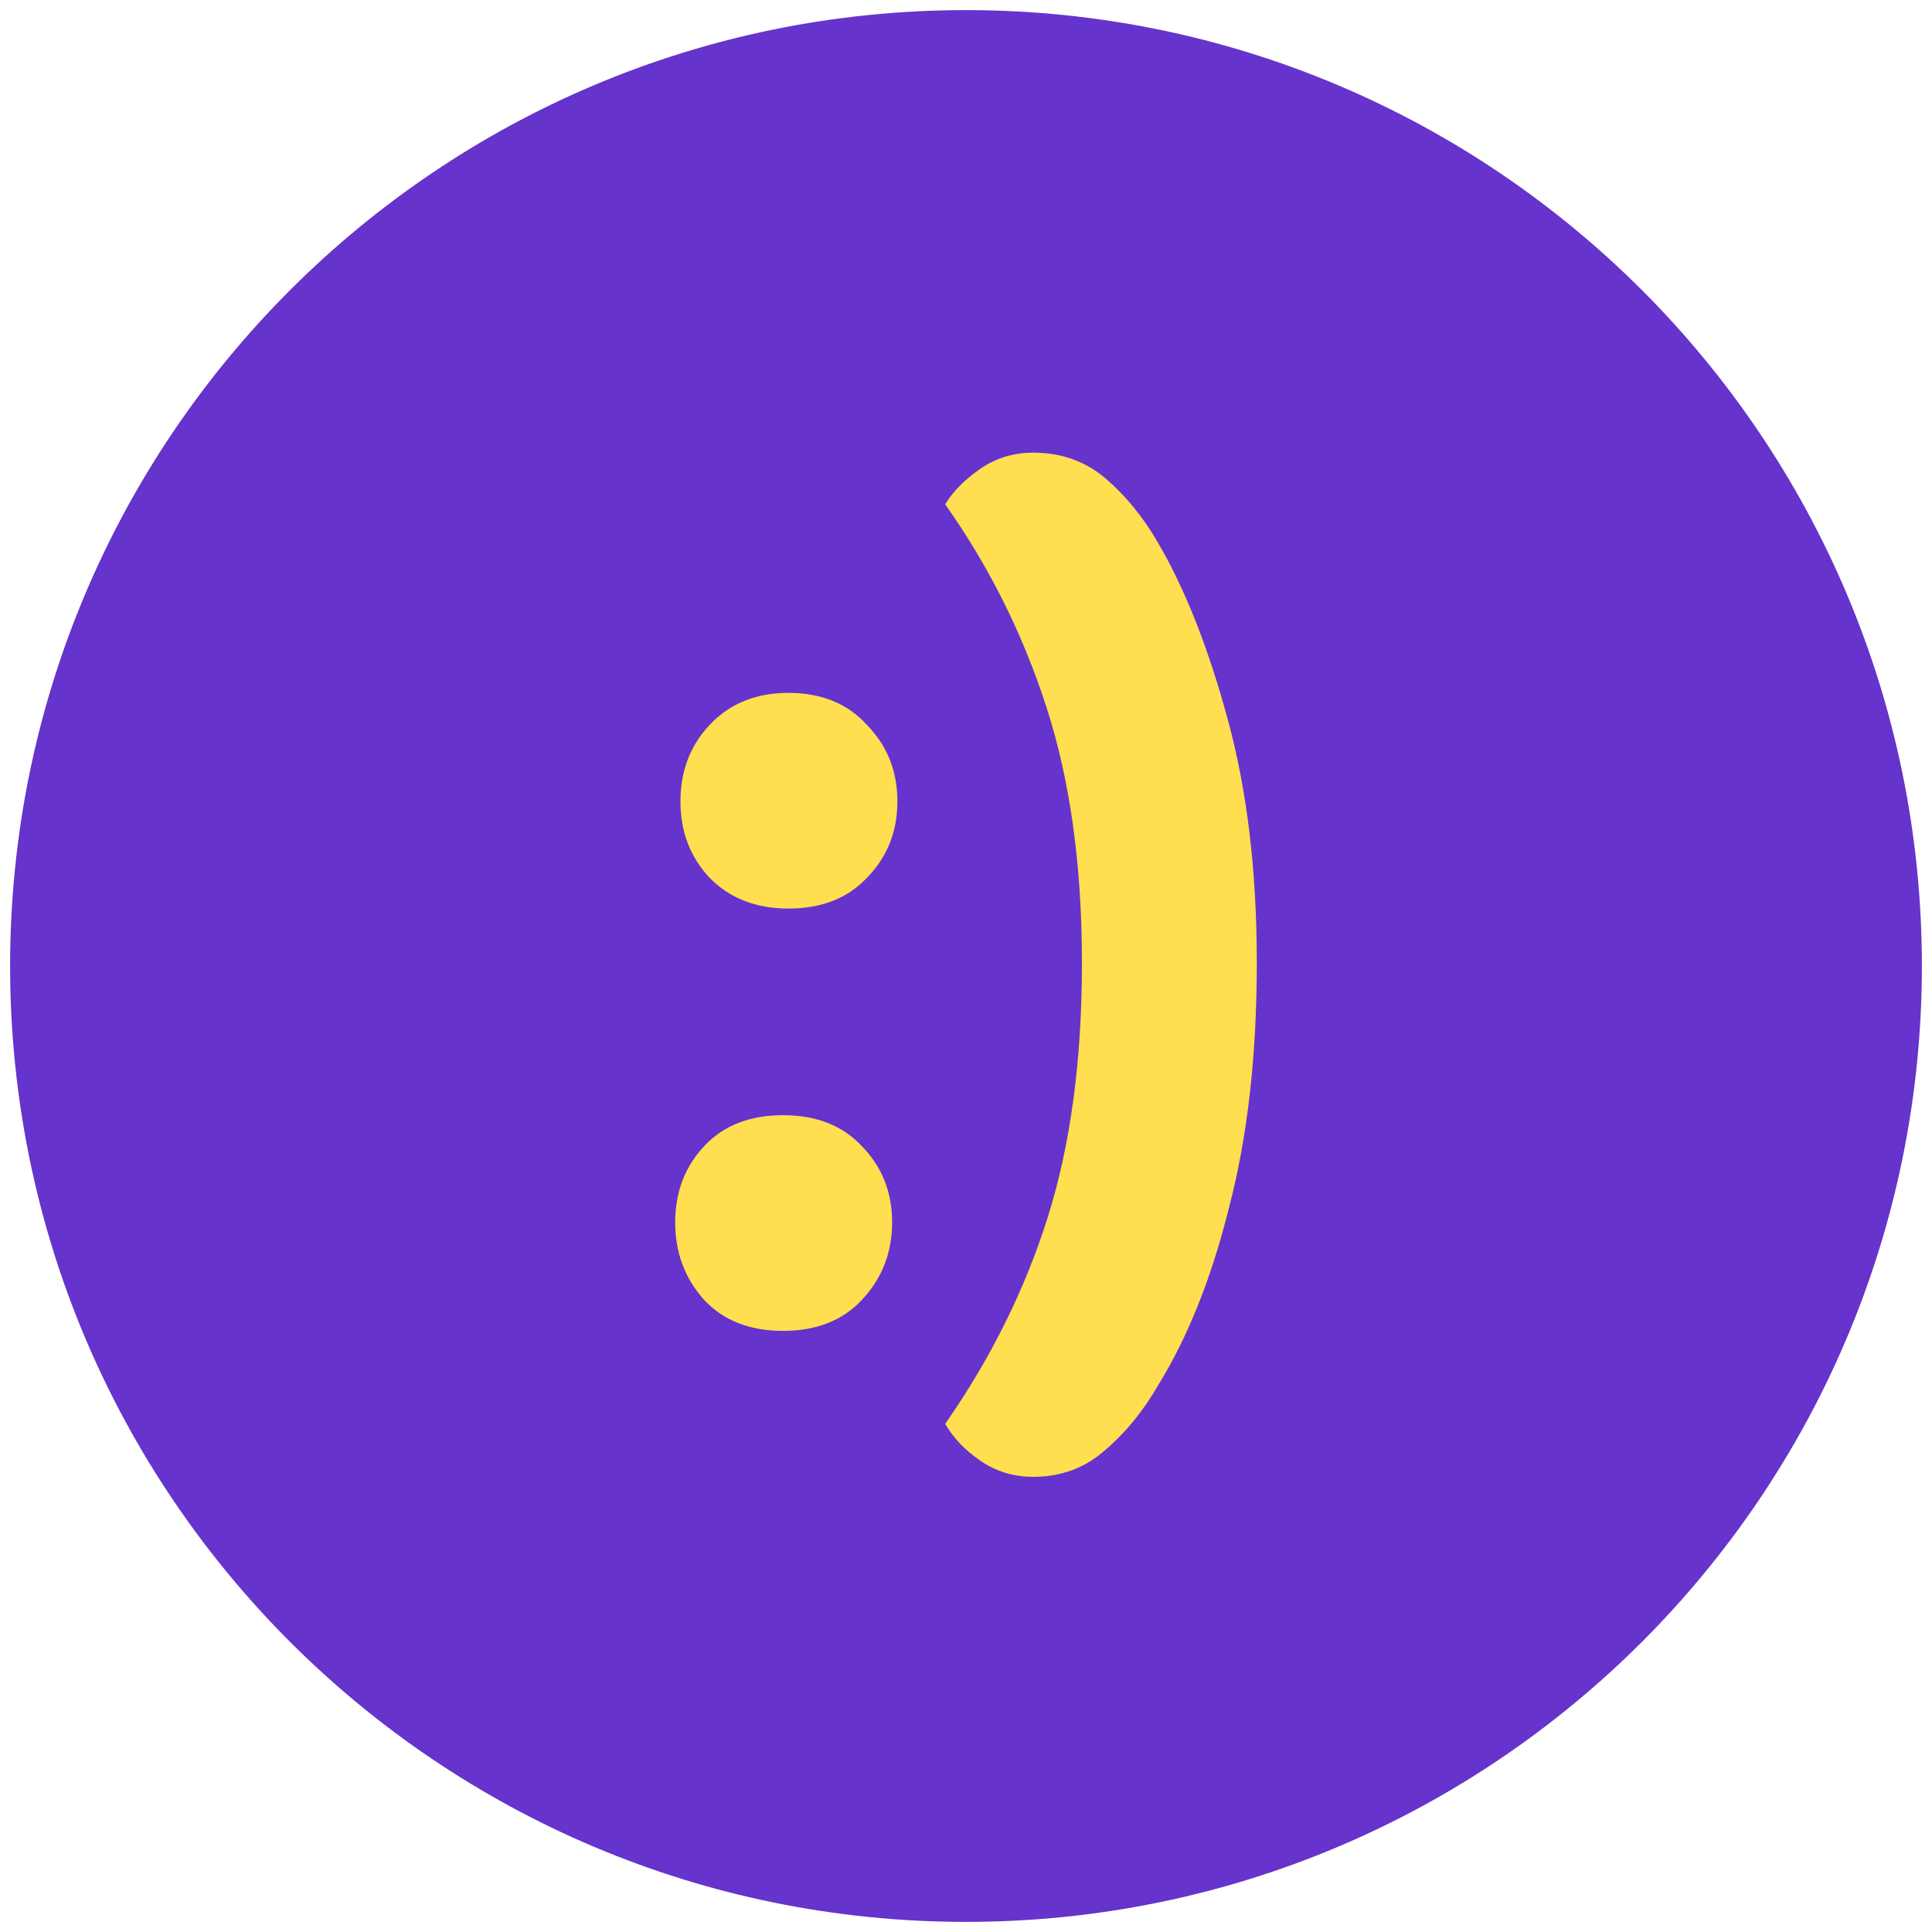 <svg width="764" height="764" viewBox="0 0 764 764" fill="none" xmlns="http://www.w3.org/2000/svg">
<g filter="url(#filter0_d_927_8)">
<path d="M4 378C4 586.764 173.236 756 382 756C590.764 756 760 586.764 760 378C760 169.236 590.764 0 382 0C173.236 0 4 169.236 4 378Z" fill="#6633CC"/>
<path d="M269.08 312.894C269.08 300.977 272.893 290.933 280.519 282.762C288.491 274.25 298.89 269.994 311.716 269.994C324.888 269.994 335.287 274.25 342.912 282.762C350.885 290.933 354.871 300.977 354.871 312.894C354.871 324.811 350.885 334.855 342.912 343.026C335.287 351.198 324.888 355.284 311.716 355.284C298.89 355.284 288.491 351.198 280.519 343.026C272.893 334.855 269.08 324.811 269.08 312.894ZM267 479.388C267 467.472 270.813 457.427 278.439 449.256C286.065 441.085 296.464 436.999 309.636 436.999C322.808 436.999 333.207 441.085 340.833 449.256C348.805 457.427 352.791 467.472 352.791 479.388C352.791 491.305 348.805 501.52 340.833 510.032C333.207 518.203 322.808 522.289 309.636 522.289C296.464 522.289 286.065 518.203 278.439 510.032C270.813 501.52 267 491.305 267 479.388Z" fill="#FFDE50"/>
<path d="M408.609 580C400.636 580 393.53 577.787 387.291 573.361C381.398 569.275 376.892 564.508 373.772 559.061C391.797 533.184 405.316 505.946 414.328 477.346C423.341 448.745 427.847 415.208 427.847 376.734C427.847 338.26 423.167 304.552 413.808 275.612C404.449 246.671 391.104 219.943 373.772 195.429C376.892 190.322 381.398 185.725 387.291 181.639C393.53 177.213 400.636 175 408.609 175C419.701 175 429.233 178.405 437.206 185.214C445.178 192.024 452.111 200.536 458.004 210.75C468.749 229.136 477.935 252.459 485.561 280.719C493.187 308.638 497 340.643 497 376.734C497 413.165 493.36 445.34 486.081 473.26C479.148 501.179 469.789 524.672 458.004 543.739C452.111 553.953 445.178 562.465 437.206 569.275C429.233 576.425 419.701 580 408.609 580Z" fill="#FFDE50"/>
</g>
<defs>
<filter id="filter0_d_927_8" x="0" y="0" width="764" height="764" filterUnits="userSpaceOnUse" color-interpolation-filters="sRGB">
<feFlood flood-opacity="0" result="BackgroundImageFix"/>
<feColorMatrix in="SourceAlpha" type="matrix" values="0 0 0 0 0 0 0 0 0 0 0 0 0 0 0 0 0 0 127 0" result="hardAlpha"/>
<feOffset dy="4"/>
<feGaussianBlur stdDeviation="2"/>
<feComposite in2="hardAlpha" operator="out"/>
<feColorMatrix type="matrix" values="0 0 0 0 0 0 0 0 0 0 0 0 0 0 0 0 0 0 0.25 0"/>
<feBlend mode="normal" in2="BackgroundImageFix" result="effect1_dropShadow_927_8"/>
<feBlend mode="normal" in="SourceGraphic" in2="effect1_dropShadow_927_8" result="shape"/>
</filter>
</defs>
</svg>
